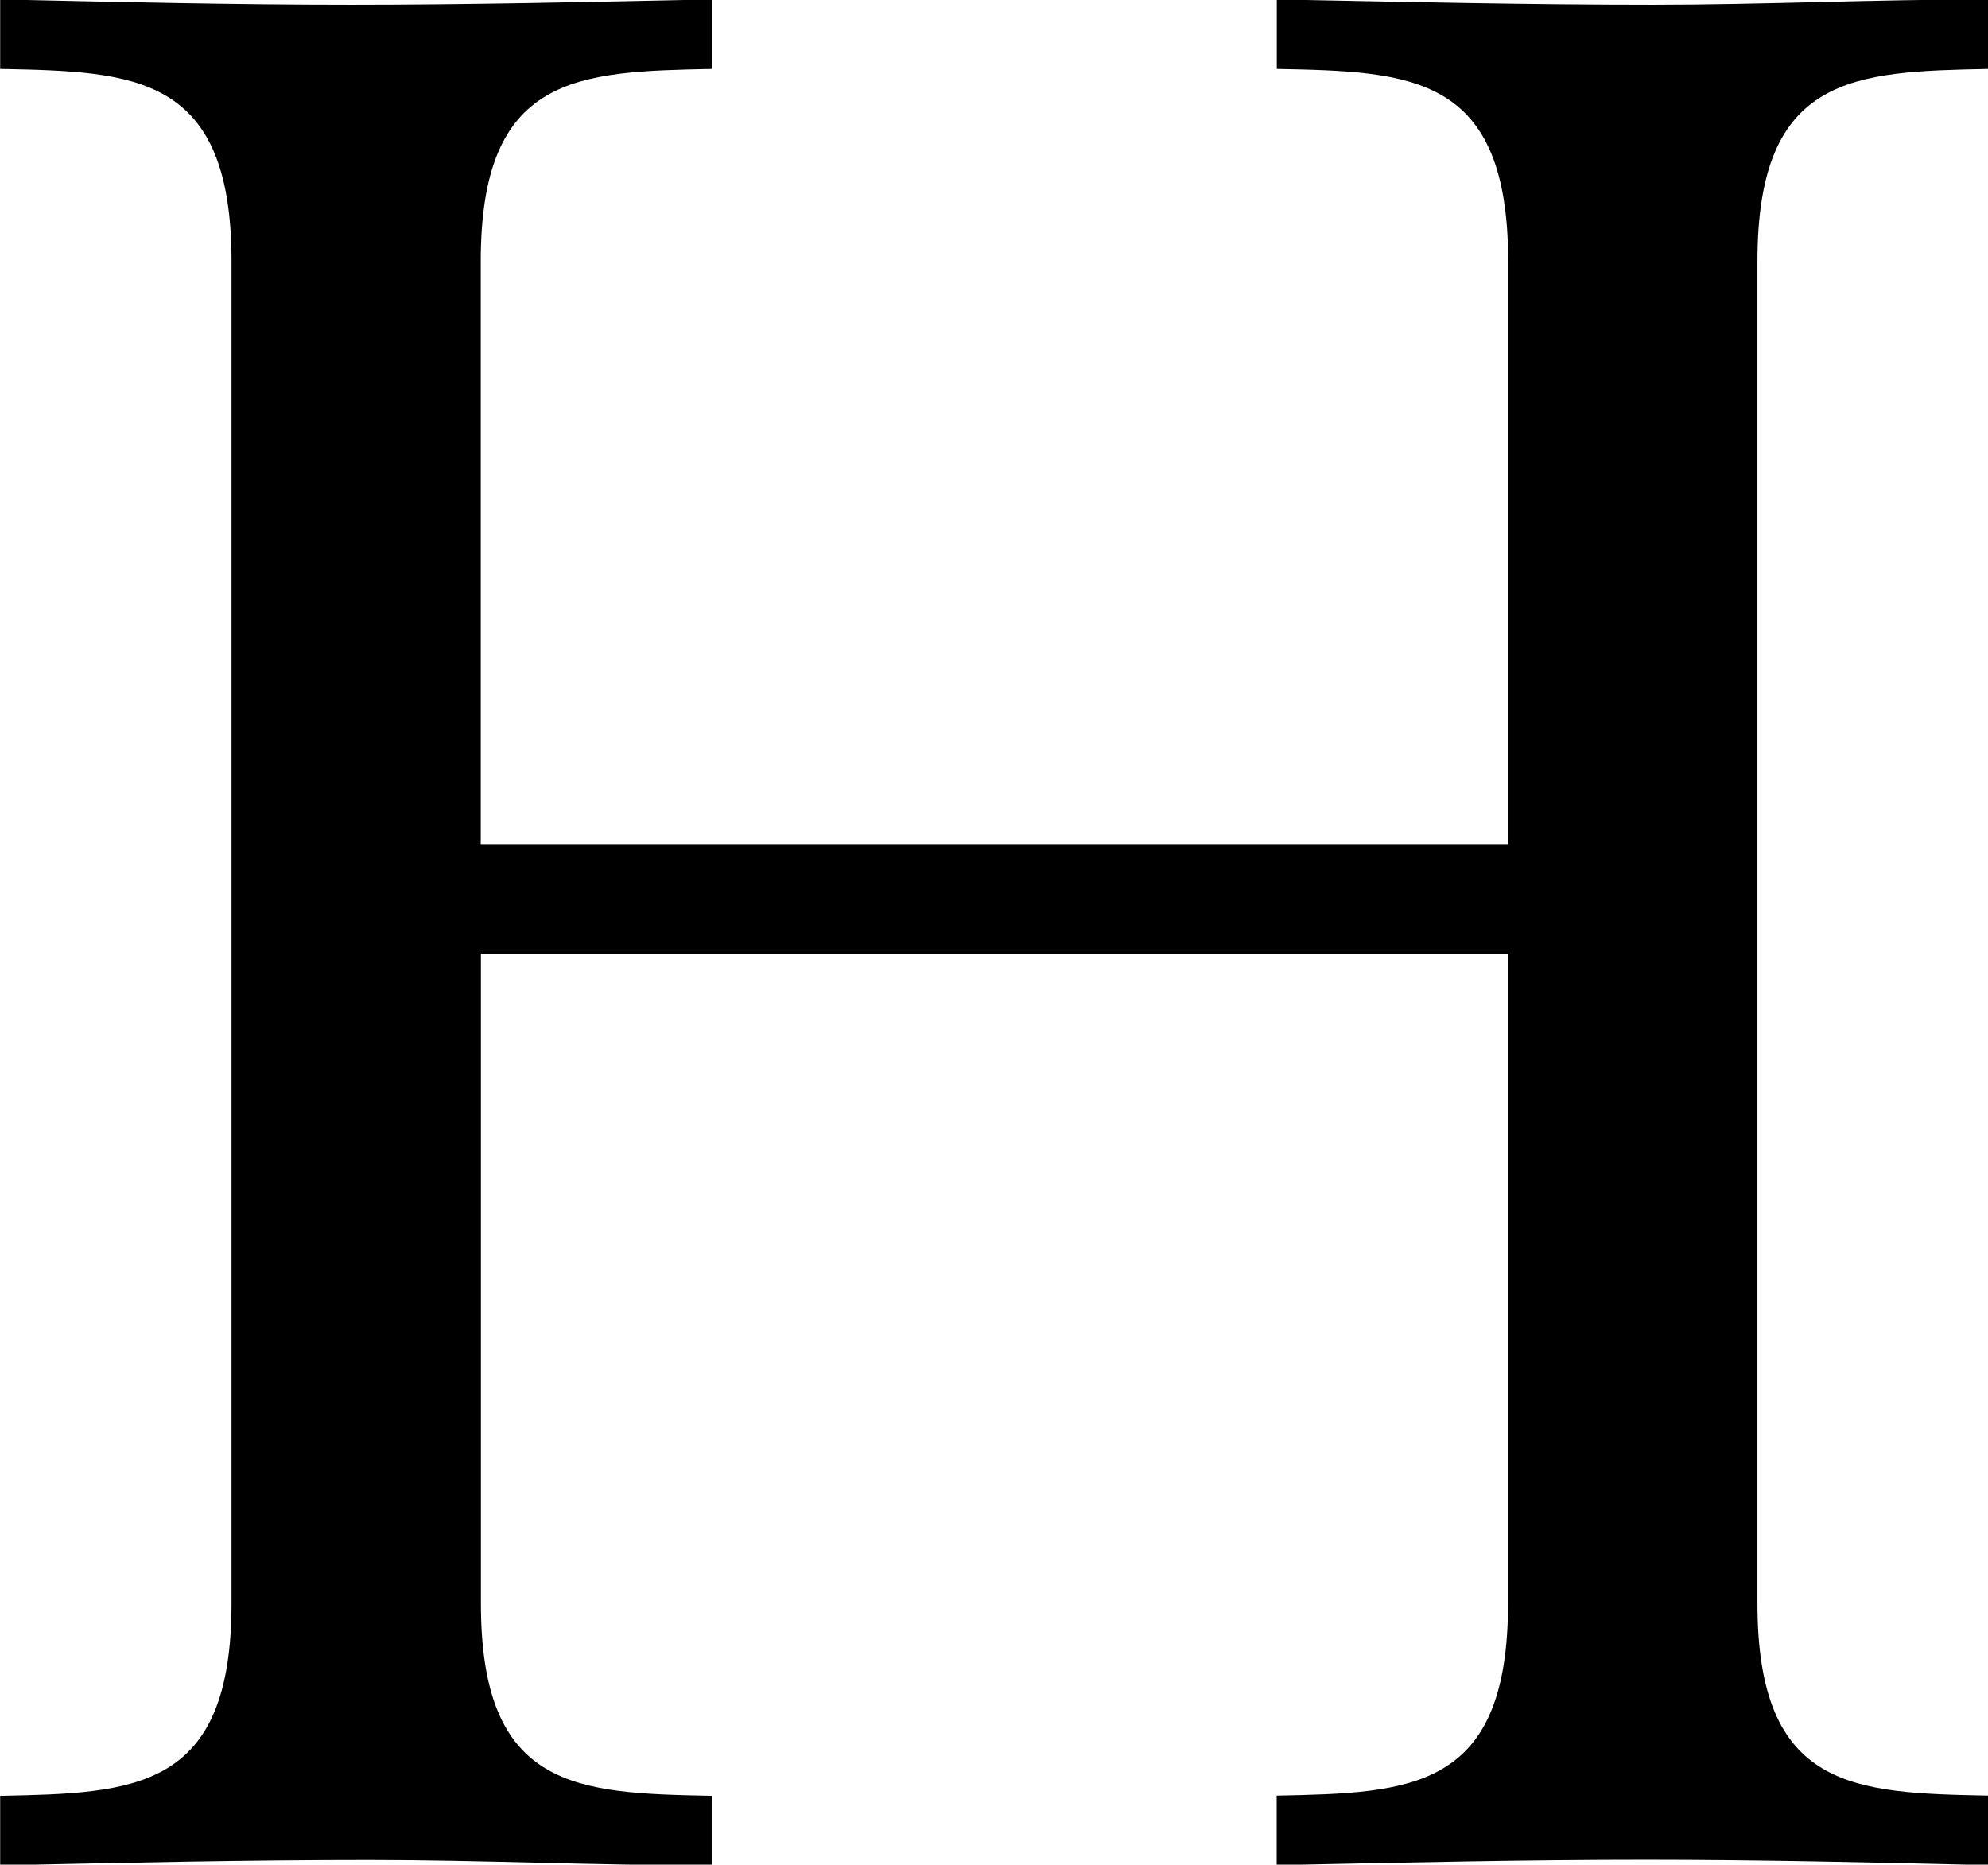 <svg id="ai_ttl-h.svg" xmlns="http://www.w3.org/2000/svg" width="37.188" height="34.875" viewBox="0 0 37.188 34.875">
  <defs>
    <style>
      .cls-1 {
        fill-rule: evenodd;
      }
    </style>
  </defs>
  <path id="Hello_nice_to_meet_you._I_am_the_new_Miss_Fairlady_AI._のコピー" data-name="Hello, nice to meet you. I am the new Miss Fairlady, AI. のコピー" class="cls-1" d="M9.306,19.818V8.92c0-3.5,1.807-3.549,4.328-3.6V4.02c-2.378.05-4.566,0.1-6.754,0.1-2.14,0-4.328-.05-6.564-0.1v1.3c2.521,0.05,4.328.1,4.328,3.6v25.1c0,3.5-1.807,3.549-4.328,3.6v1.3c2.378-.05,4.614-0.1,6.9-0.1,2.093,0,4.138.1,6.421,0.1v-1.3c-2.521-.05-4.328-0.1-4.328-3.6V21.868H28.523V34.016c0,3.5-1.808,3.549-4.328,3.6v1.3c2.473-.05,4.661-0.1,6.9-0.1,2.14,0,4.281.05,6.421,0.1v-1.3c-2.521-.05-4.328-0.1-4.328-3.6V8.92c0-3.5,1.807-3.549,4.328-3.6V4.02c-2.14,0-4.233.1-6.279,0.1-2.283,0-4.519-.05-7.04-0.1v1.3c2.521,0.05,4.328.1,4.328,3.6v10.9H9.306Z" transform="translate(-0.313 -4.031)"/>
</svg>
